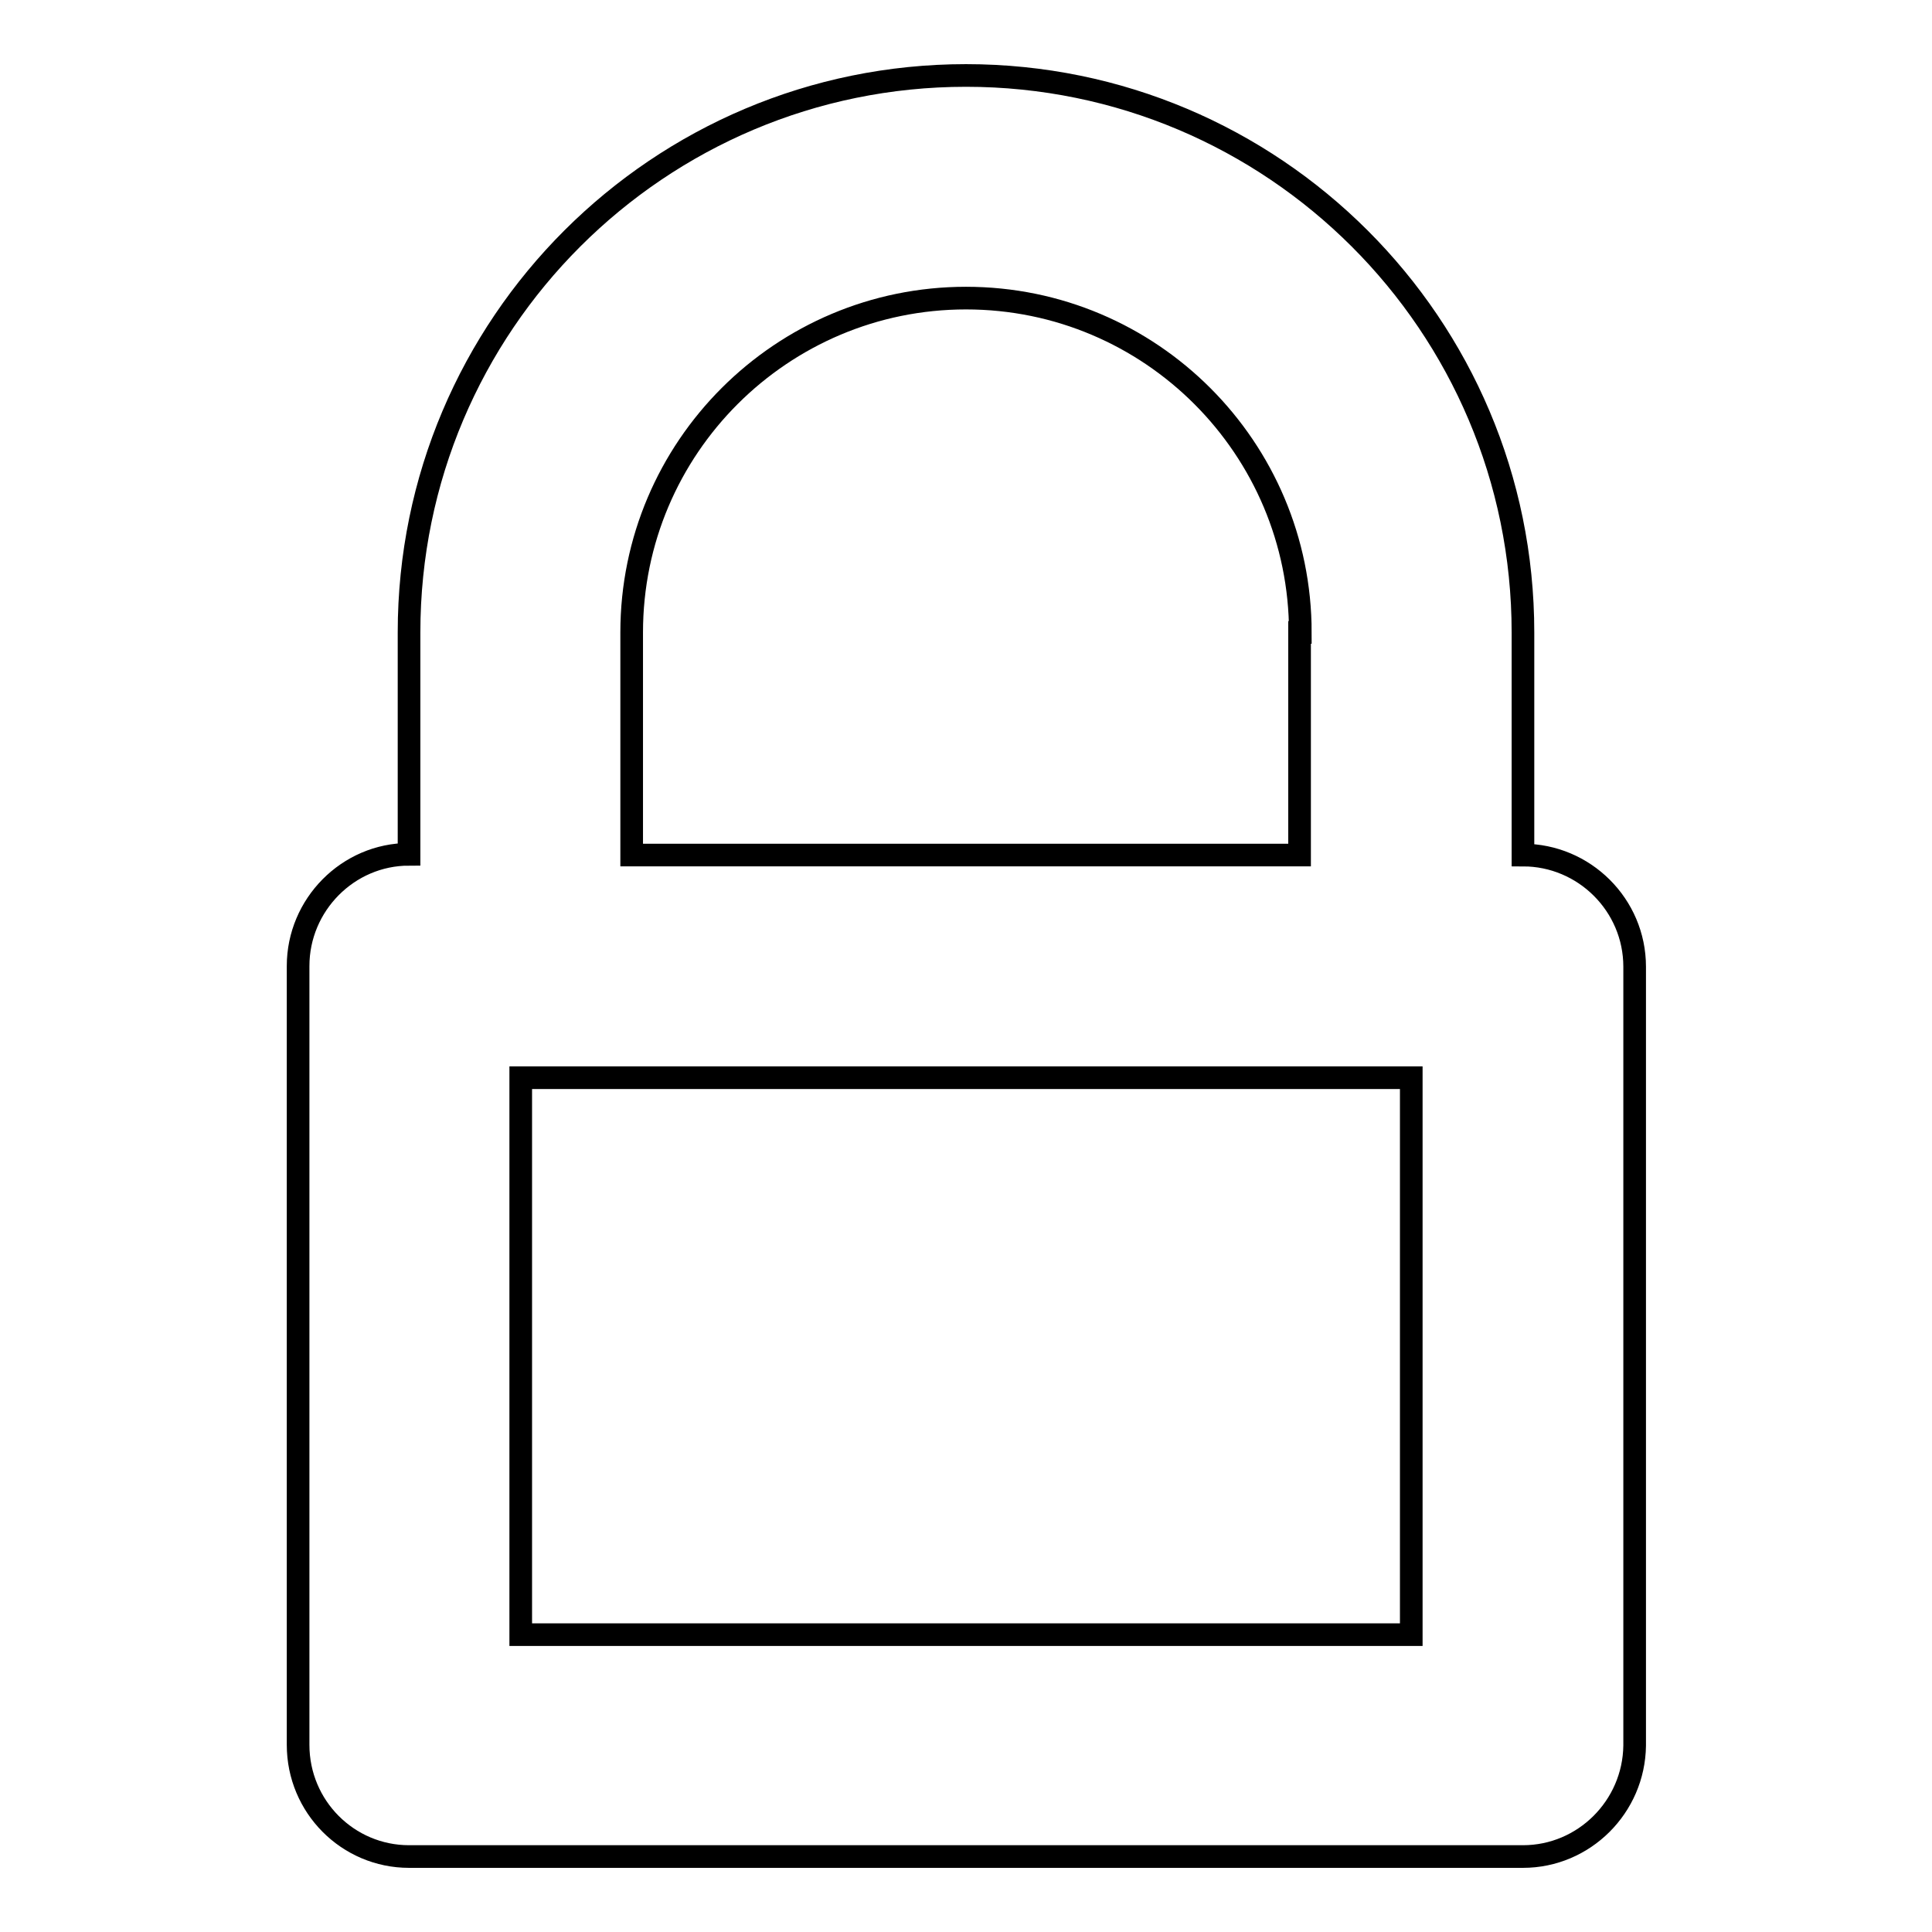<?xml version="1.0" encoding="utf-8"?>
<!-- Svg Vector Icons : http://www.onlinewebfonts.com/icon -->
<!DOCTYPE svg PUBLIC "-//W3C//DTD SVG 1.1//EN" "http://www.w3.org/Graphics/SVG/1.1/DTD/svg11.dtd">
<svg version="1.1" xmlns="http://www.w3.org/2000/svg" xmlns:xlink="http://www.w3.org/1999/xlink" x="0px" y="0px" viewBox="0 0 256 256" enable-background="new 0 0 256 256" xml:space="preserve">
<g> <path stroke-width="3" fill-opacity="0" stroke="#000000"  d="M201.8,246H54.2c-8.1,0-14.7-6.6-14.7-14.8V128c0-8.1,6.6-14.8,14.7-14.8V83.8C54.2,43,87.3,10,128,10 c40.7,0,73.8,33,73.8,73.8v29.5c8.1,0,14.8,6.6,14.8,14.8v103.2C216.5,239.4,209.9,246,201.8,246z M172.3,83.8 c0-24.4-19.8-44.3-44.3-44.3c-24.4,0-44.3,19.8-44.3,44.3v29.5h88.5V83.8z M187,142.8H69v73.8h118V142.8z"/></g>
</svg>
